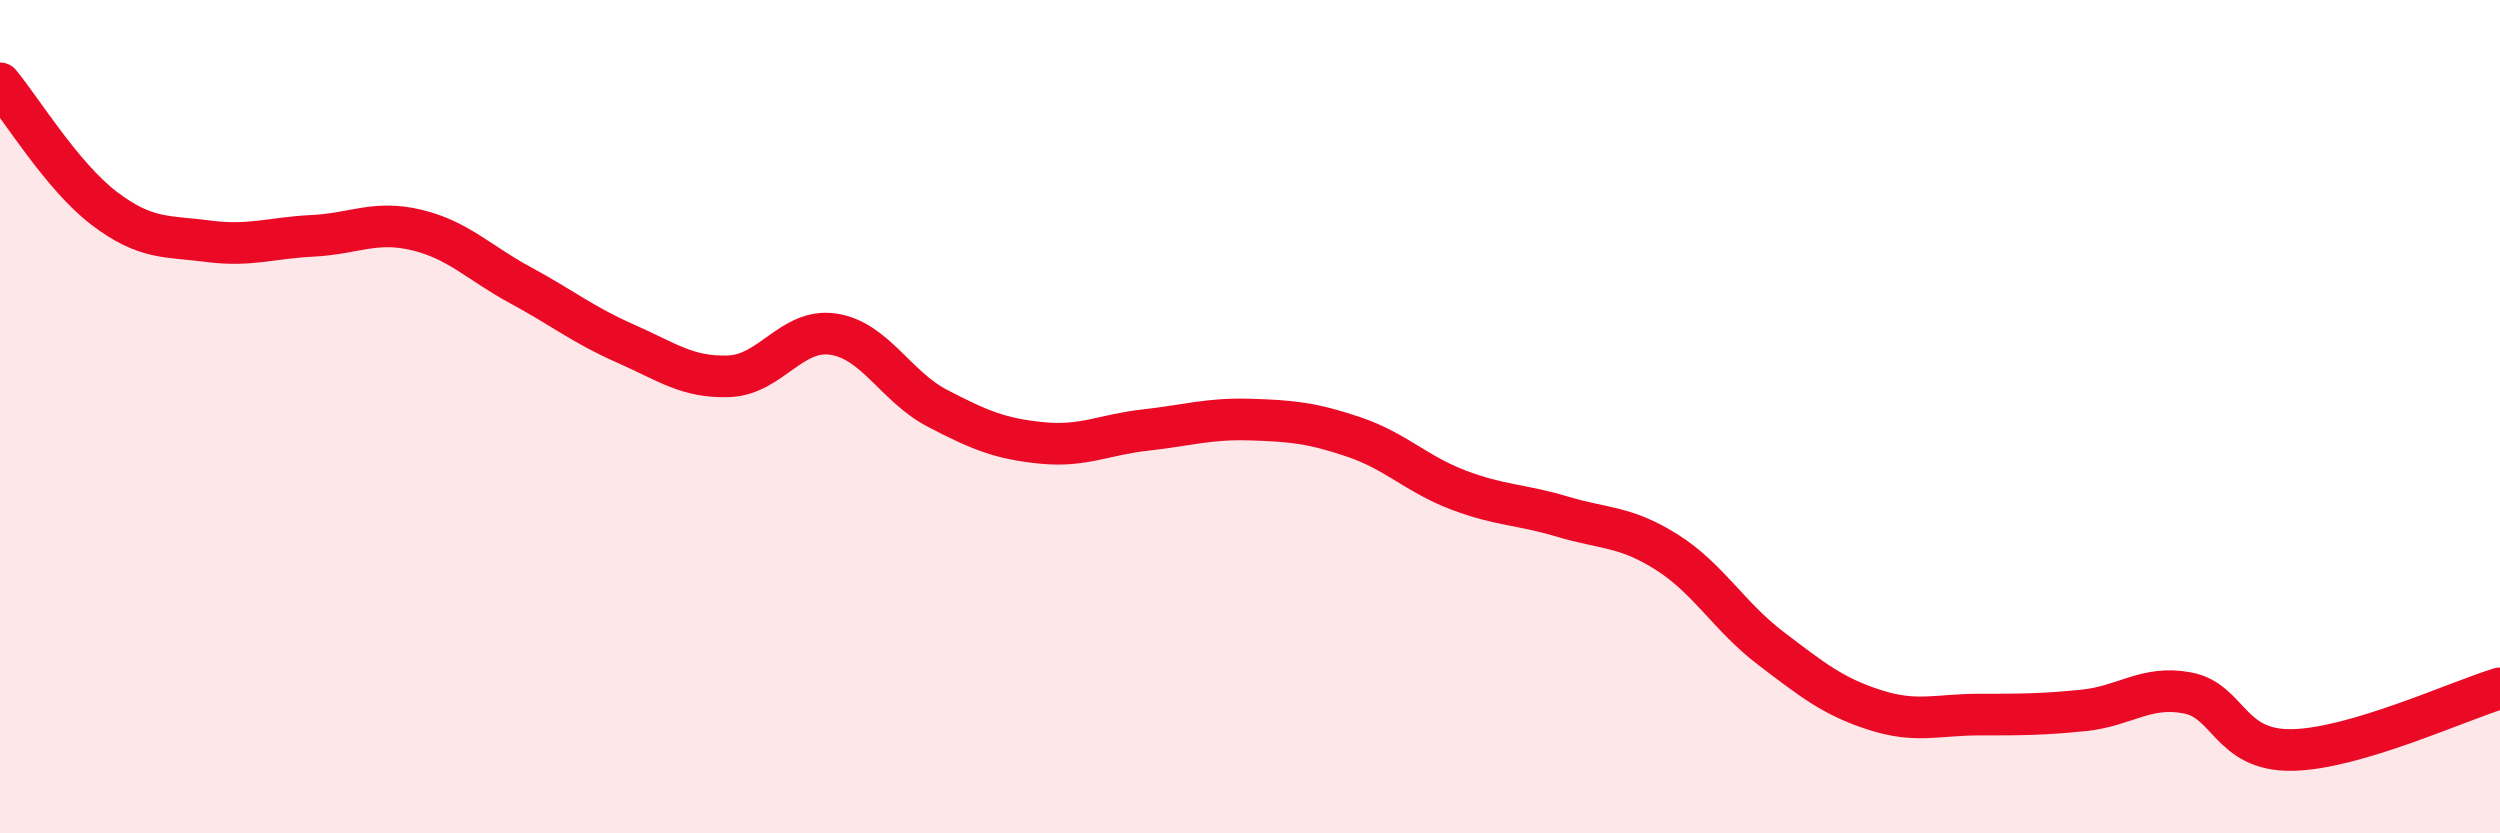 
    <svg width="60" height="20" viewBox="0 0 60 20" xmlns="http://www.w3.org/2000/svg">
      <path
        d="M 0,2 C 0.5,2.6 1.5,4.24 2.5,5 C 3.5,5.76 4,5.66 5,5.79 C 6,5.92 6.5,5.71 7.5,5.66 C 8.5,5.61 9,5.28 10,5.52 C 11,5.76 11.5,6.31 12.5,6.85 C 13.5,7.39 14,7.8 15,8.24 C 16,8.68 16.5,9.07 17.5,9.03 C 18.5,8.99 19,7.87 20,8.02 C 21,8.17 21.5,9.28 22.5,9.8 C 23.5,10.32 24,10.53 25,10.63 C 26,10.73 26.5,10.43 27.5,10.32 C 28.5,10.21 29,10.04 30,10.07 C 31,10.1 31.5,10.15 32.5,10.49 C 33.5,10.83 34,11.38 35,11.76 C 36,12.14 36.5,12.1 37.5,12.4 C 38.5,12.7 39,12.62 40,13.25 C 41,13.88 41.5,14.8 42.5,15.56 C 43.5,16.32 44,16.72 45,17.04 C 46,17.36 46.5,17.15 47.5,17.15 C 48.5,17.15 49,17.15 50,17.05 C 51,16.95 51.5,16.44 52.5,16.63 C 53.5,16.82 53.5,18.02 55,18 C 56.5,17.98 59,16.82 60,16.52L60 20L0 20Z"
        fill="#EB0A25"
        opacity="0.1"
        stroke-linecap="round"
        stroke-linejoin="round"
      />
      <path
        d="M 0,2 C 0.5,2.6 1.5,4.24 2.5,5 C 3.5,5.76 4,5.66 5,5.79 C 6,5.92 6.5,5.71 7.5,5.66 C 8.5,5.61 9,5.28 10,5.52 C 11,5.76 11.5,6.31 12.5,6.85 C 13.5,7.39 14,7.8 15,8.24 C 16,8.68 16.5,9.07 17.5,9.03 C 18.5,8.99 19,7.87 20,8.02 C 21,8.17 21.5,9.28 22.5,9.8 C 23.5,10.32 24,10.53 25,10.63 C 26,10.73 26.5,10.43 27.5,10.32 C 28.5,10.21 29,10.04 30,10.07 C 31,10.1 31.5,10.15 32.5,10.49 C 33.5,10.83 34,11.38 35,11.76 C 36,12.14 36.5,12.1 37.5,12.4 C 38.5,12.7 39,12.62 40,13.25 C 41,13.88 41.5,14.8 42.5,15.56 C 43.5,16.32 44,16.72 45,17.04 C 46,17.36 46.5,17.15 47.5,17.15 C 48.5,17.15 49,17.15 50,17.05 C 51,16.95 51.5,16.44 52.5,16.63 C 53.5,16.82 53.5,18.02 55,18 C 56.5,17.98 59,16.82 60,16.52"
        stroke="#EB0A25"
        stroke-width="1"
        fill="none"
        stroke-linecap="round"
        stroke-linejoin="round"
      />
    </svg>
  